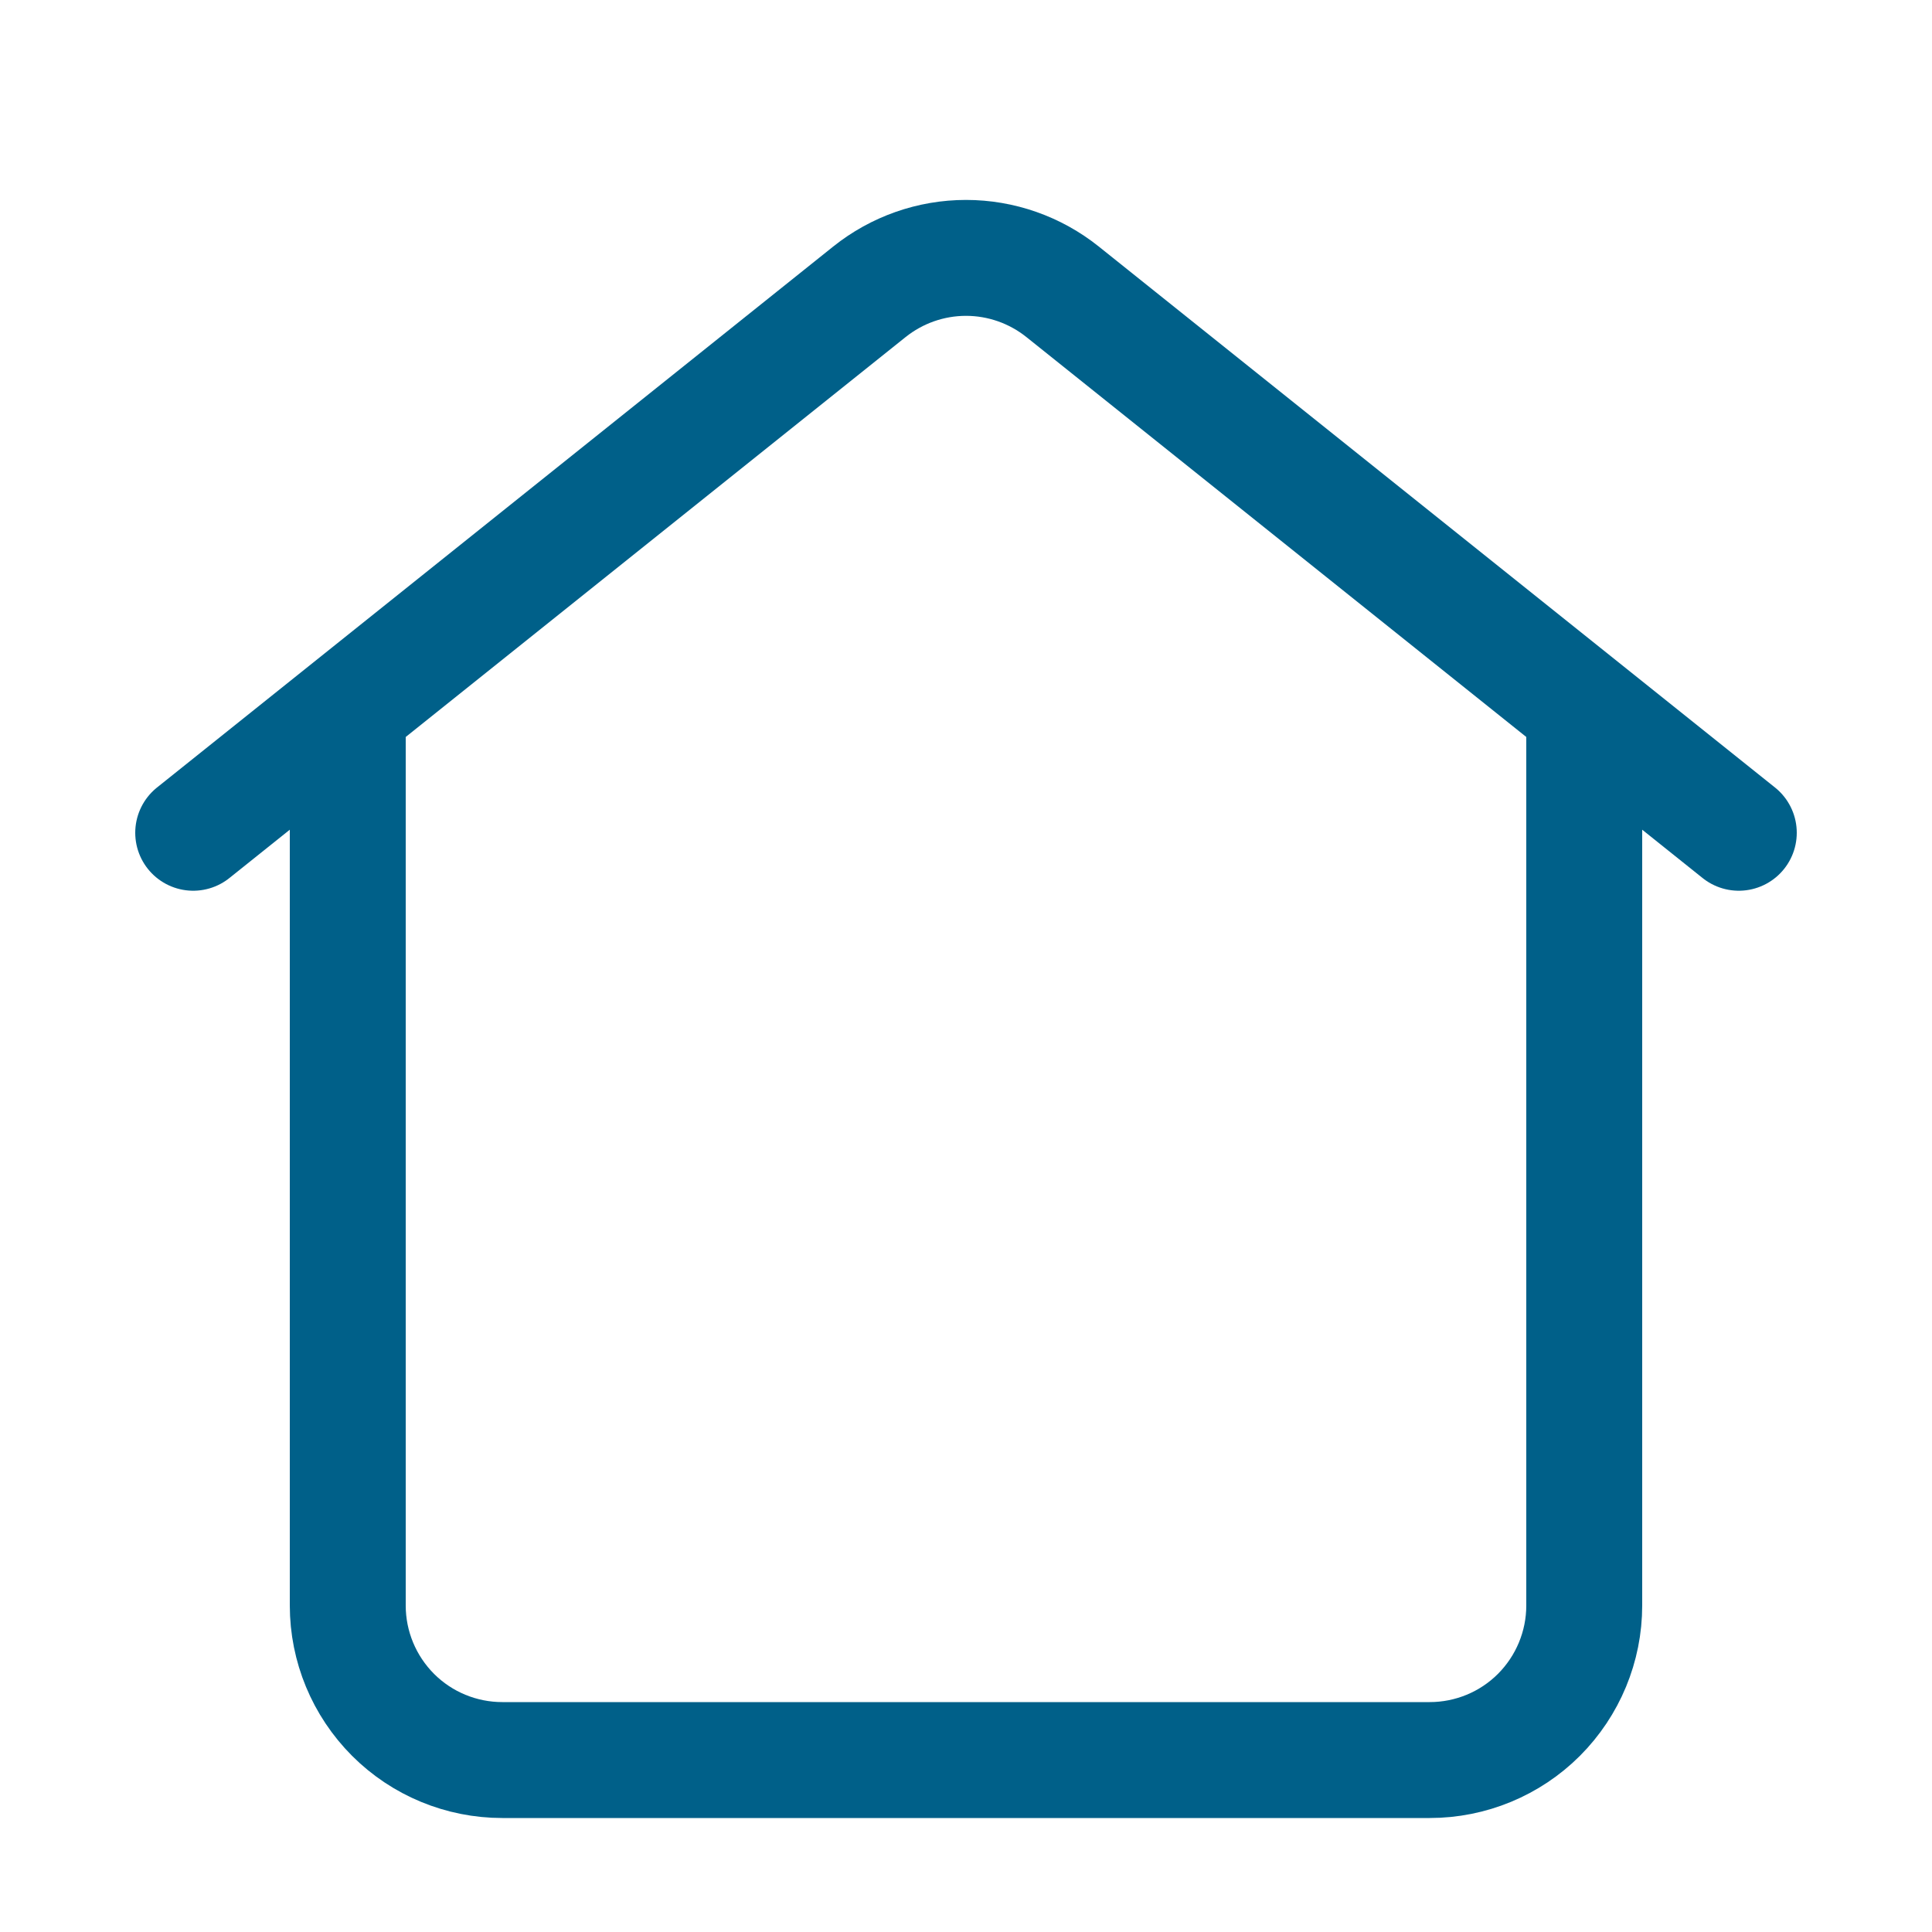 <svg width="25" height="25" viewBox="0 0 25 25" fill="none" xmlns="http://www.w3.org/2000/svg">
<g id="Icons / 16px">
<path id="Vector" d="M2.5 10.776L11.25 3.776C11.605 3.492 12.046 3.337 12.5 3.337C12.954 3.337 13.395 3.492 13.75 3.776L22.5 10.776" stroke="#006089" stroke-width="1.5" stroke-linecap="round" stroke-linejoin="round"/>
<path id="Vector_2" d="M4.5 9.275V20.775C4.5 21.306 4.711 21.814 5.086 22.19C5.461 22.565 5.97 22.775 6.5 22.775H18.5C19.03 22.775 19.539 22.565 19.914 22.19C20.289 21.814 20.5 21.306 20.5 20.775V9.275" stroke="#006089" stroke-width="1.5" stroke-linecap="round" stroke-linejoin="round"/>
</g>
</svg>
